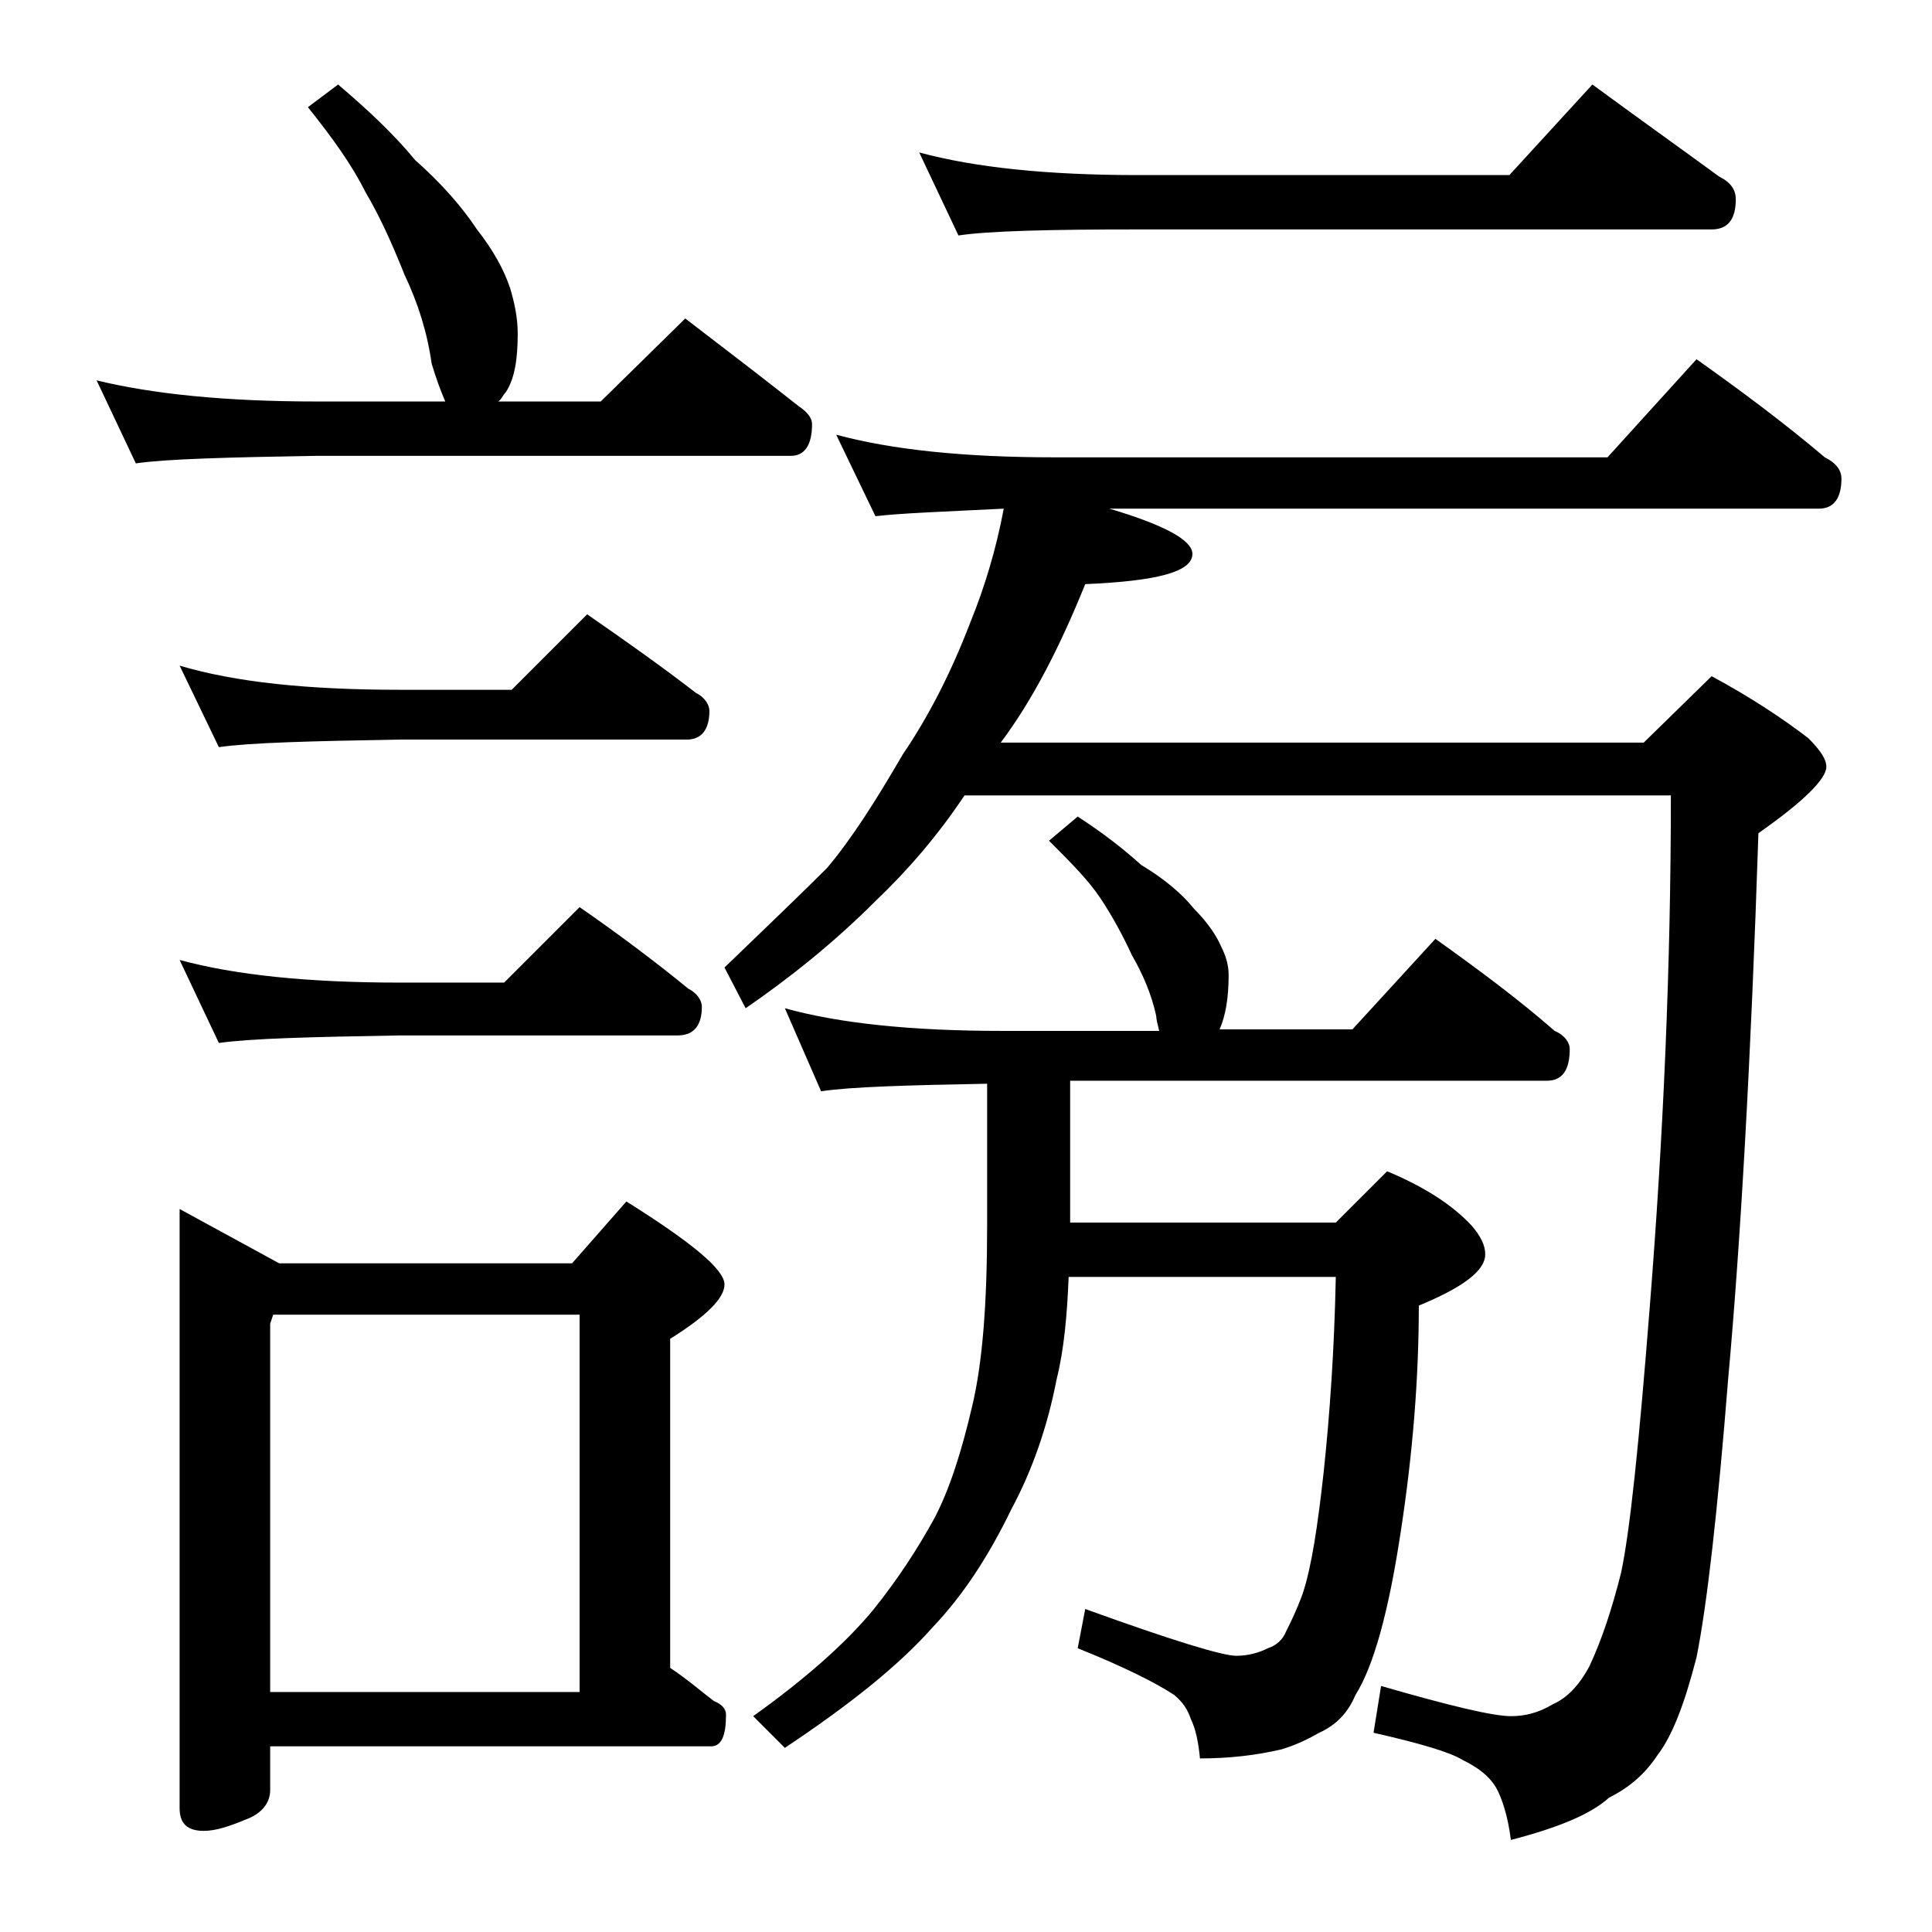 <?xml version="1.0" encoding="utf-8"?>
<!-- Generator: Adobe Illustrator 18.0.0, SVG Export Plug-In . SVG Version: 6.00 Build 0)  -->
<!DOCTYPE svg PUBLIC "-//W3C//DTD SVG 1.1//EN" "http://www.w3.org/Graphics/SVG/1.1/DTD/svg11.dtd">
<svg version="1.1" id="Layer_1" xmlns="http://www.w3.org/2000/svg" xmlns:xlink="http://www.w3.org/1999/xlink" x="0px" y="0px"
	 viewBox="0 0 128 128" enable-background="new 0 0 128 128" xml:space="preserve">
<path d="M22.4,5.6c2,1.7,3.7,3.3,5.1,5c1.8,1.6,3.1,3.1,4.1,4.6c1.1,1.4,1.8,2.7,2.2,3.9c0.3,1,0.5,2,0.5,3c0,1.7-0.2,3-0.8,3.9
	c-0.2,0.2-0.3,0.5-0.5,0.6h6.8l5.6-5.5c2.6,2,5.1,3.9,7.5,5.8c0.6,0.4,0.9,0.8,0.9,1.2c0,1.4-0.5,2.1-1.4,2.1H21
	c-5.9,0.1-9.9,0.2-12,0.5l-2.6-5.5c3.7,0.9,8.5,1.4,14.6,1.4h8.5c-0.3-0.7-0.6-1.5-0.9-2.5c-0.3-2.1-0.9-4-1.8-5.9
	c-0.8-2-1.6-3.8-2.6-5.5c-0.9-1.8-2.2-3.6-3.8-5.6L22.4,5.6z M11.9,44.1c3.7,1.1,8.5,1.6,14.6,1.6h7.4l5-5c2.6,1.8,5,3.5,7.2,5.2
	c0.6,0.3,0.9,0.8,0.9,1.2c0,1.2-0.5,1.9-1.5,1.9h-19c-5.9,0.1-9.9,0.2-12,0.5L11.9,44.1z M11.9,63.6c3.7,1,8.5,1.5,14.6,1.5h6.9l5-5
	c2.6,1.8,5,3.6,7.2,5.4c0.6,0.3,0.9,0.8,0.9,1.2c0,1.2-0.5,1.9-1.6,1.9H26.5c-5.9,0.1-9.9,0.2-12,0.5L11.9,63.6z M11.9,80.1l6.6,3.6
	h19.4l3.6-4.1c4.3,2.7,6.5,4.5,6.5,5.5c0,0.9-1.2,2.1-3.6,3.6v21.8c1.2,0.8,2.1,1.6,2.9,2.2c0.5,0.2,0.8,0.5,0.8,0.9
	c0,1.4-0.3,2.1-1,2.1H17.9v2.9c0,0.8-0.5,1.5-1.5,1.9c-1.2,0.5-2.1,0.8-2.9,0.8c-1.1,0-1.6-0.5-1.6-1.5V80.1z M17.9,112.1h20.5v-25
	H18.1l-0.2,0.6V112.1z M55.4,28.8c3.7,1,8.5,1.5,14.5,1.5h36.6l5.9-6.5c3.1,2.2,5.9,4.3,8.5,6.5c0.8,0.4,1.1,0.9,1.1,1.4
	c0,1.3-0.5,2-1.5,2h-47c3.7,1.1,5.5,2.1,5.5,3c0,1.2-2.4,1.8-7.1,2c-1.7,4.2-3.5,7.7-5.6,10.5h42.6l4.5-4.4c2.6,1.4,4.7,2.8,6.4,4.1
	c0.8,0.8,1.2,1.4,1.2,1.9c0,0.8-1.5,2.3-4.5,4.4c-0.5,15.2-1.2,27.3-2,36.1c-0.7,8.8-1.4,15-2.1,18.5c-0.8,3.1-1.6,5.2-2.6,6.5
	c-0.8,1.2-1.8,2.1-3.2,2.8c-1.2,1.1-3.4,2-6.5,2.8c-0.2-1.6-0.6-2.8-1-3.5c-0.5-0.8-1.2-1.3-2.2-1.8c-0.8-0.5-2.8-1.1-5.9-1.8
	l0.5-3.1c4.5,1.3,7.4,2,8.6,2c0.9,0,1.8-0.2,2.8-0.8c0.9-0.4,1.7-1.2,2.4-2.5c0.8-1.7,1.5-3.8,2.1-6.2c0.6-2.8,1.2-8.7,1.9-17.6
	c0.9-11.3,1.4-22.6,1.4-33.9H63.9c-1.8,2.7-3.8,5-5.9,7c-2.8,2.8-5.7,5.1-8.6,7.1L48,64.1c2.8-2.7,5.1-4.9,6.8-6.6
	c1.6-1.9,3.2-4.4,5-7.5c1.7-2.5,3.2-5.4,4.5-8.8c0.9-2.2,1.7-4.8,2.2-7.5c-4,0.2-6.8,0.3-8.5,0.5L55.4,28.8z M71.4,54.1
	c1.7,1.1,3.1,2.2,4.2,3.2c1.5,0.9,2.7,1.9,3.5,2.9c0.9,0.9,1.5,1.8,1.8,2.5c0.3,0.6,0.5,1.2,0.5,1.9c0,1.5-0.2,2.7-0.6,3.6h8.8
	l5.5-6c2.8,2,5.5,4,7.9,6.1c0.7,0.3,1,0.8,1,1.2c0,1.4-0.5,2.1-1.5,2.1H70.9v9.4h17.6l3.4-3.4c2.4,1,4.3,2.2,5.6,3.6
	c0.6,0.7,0.9,1.3,0.9,1.9c0,1.1-1.5,2.2-4.4,3.4c0,4.8-0.4,9.8-1.2,15c-0.8,5.3-1.8,8.9-3,10.8c-0.5,1.2-1.3,2-2.4,2.5
	c-0.7,0.4-1.5,0.8-2.5,1.1c-1.7,0.4-3.5,0.6-5.4,0.6c-0.1-1.1-0.3-2-0.6-2.6c-0.2-0.6-0.5-1.1-1.1-1.6c-1.2-0.8-3.4-1.9-6.4-3.1
	l0.5-2.6c5.8,2.1,9.1,3.1,10,3.1c0.8,0,1.5-0.2,2.1-0.5c0.6-0.2,1-0.6,1.2-1.1c0.3-0.6,0.7-1.4,1.1-2.5c0.6-1.8,1-4.5,1.4-8.1
	c0.4-3.8,0.7-8,0.8-12.9H70.8c-0.1,2.5-0.3,4.8-0.8,6.8c-0.6,3.1-1.6,6-3,8.6c-1.5,3.1-3.2,5.7-5.2,7.8c-2.3,2.6-5.6,5.2-9.8,8
	l-2.1-2.1c3.5-2.5,6.2-4.9,8-7.1c1.6-2,2.9-4,4-6c1-1.9,1.8-4.4,2.5-7.4c0.7-2.9,1-6.9,1-12v-9.4c-5.3,0.1-9,0.2-11,0.5L52,66.8
	c3.6,1,8.4,1.5,14.4,1.5h10.4c-0.1-0.4-0.2-0.8-0.2-1c-0.3-1.4-0.9-2.8-1.6-4c-0.6-1.3-1.3-2.6-2.1-3.8c-0.8-1.2-2-2.4-3.4-3.8
	L71.4,54.1z M60.9,10.1c3.7,1,8.5,1.5,14.5,1.5H100l5.5-6c3,2.2,5.8,4.2,8.4,6.1c0.8,0.4,1.1,0.9,1.1,1.5c0,1.3-0.5,2-1.6,2h-38
	c-5.9,0-9.9,0.1-11.9,0.4L60.9,10.1z"/>
</svg>
